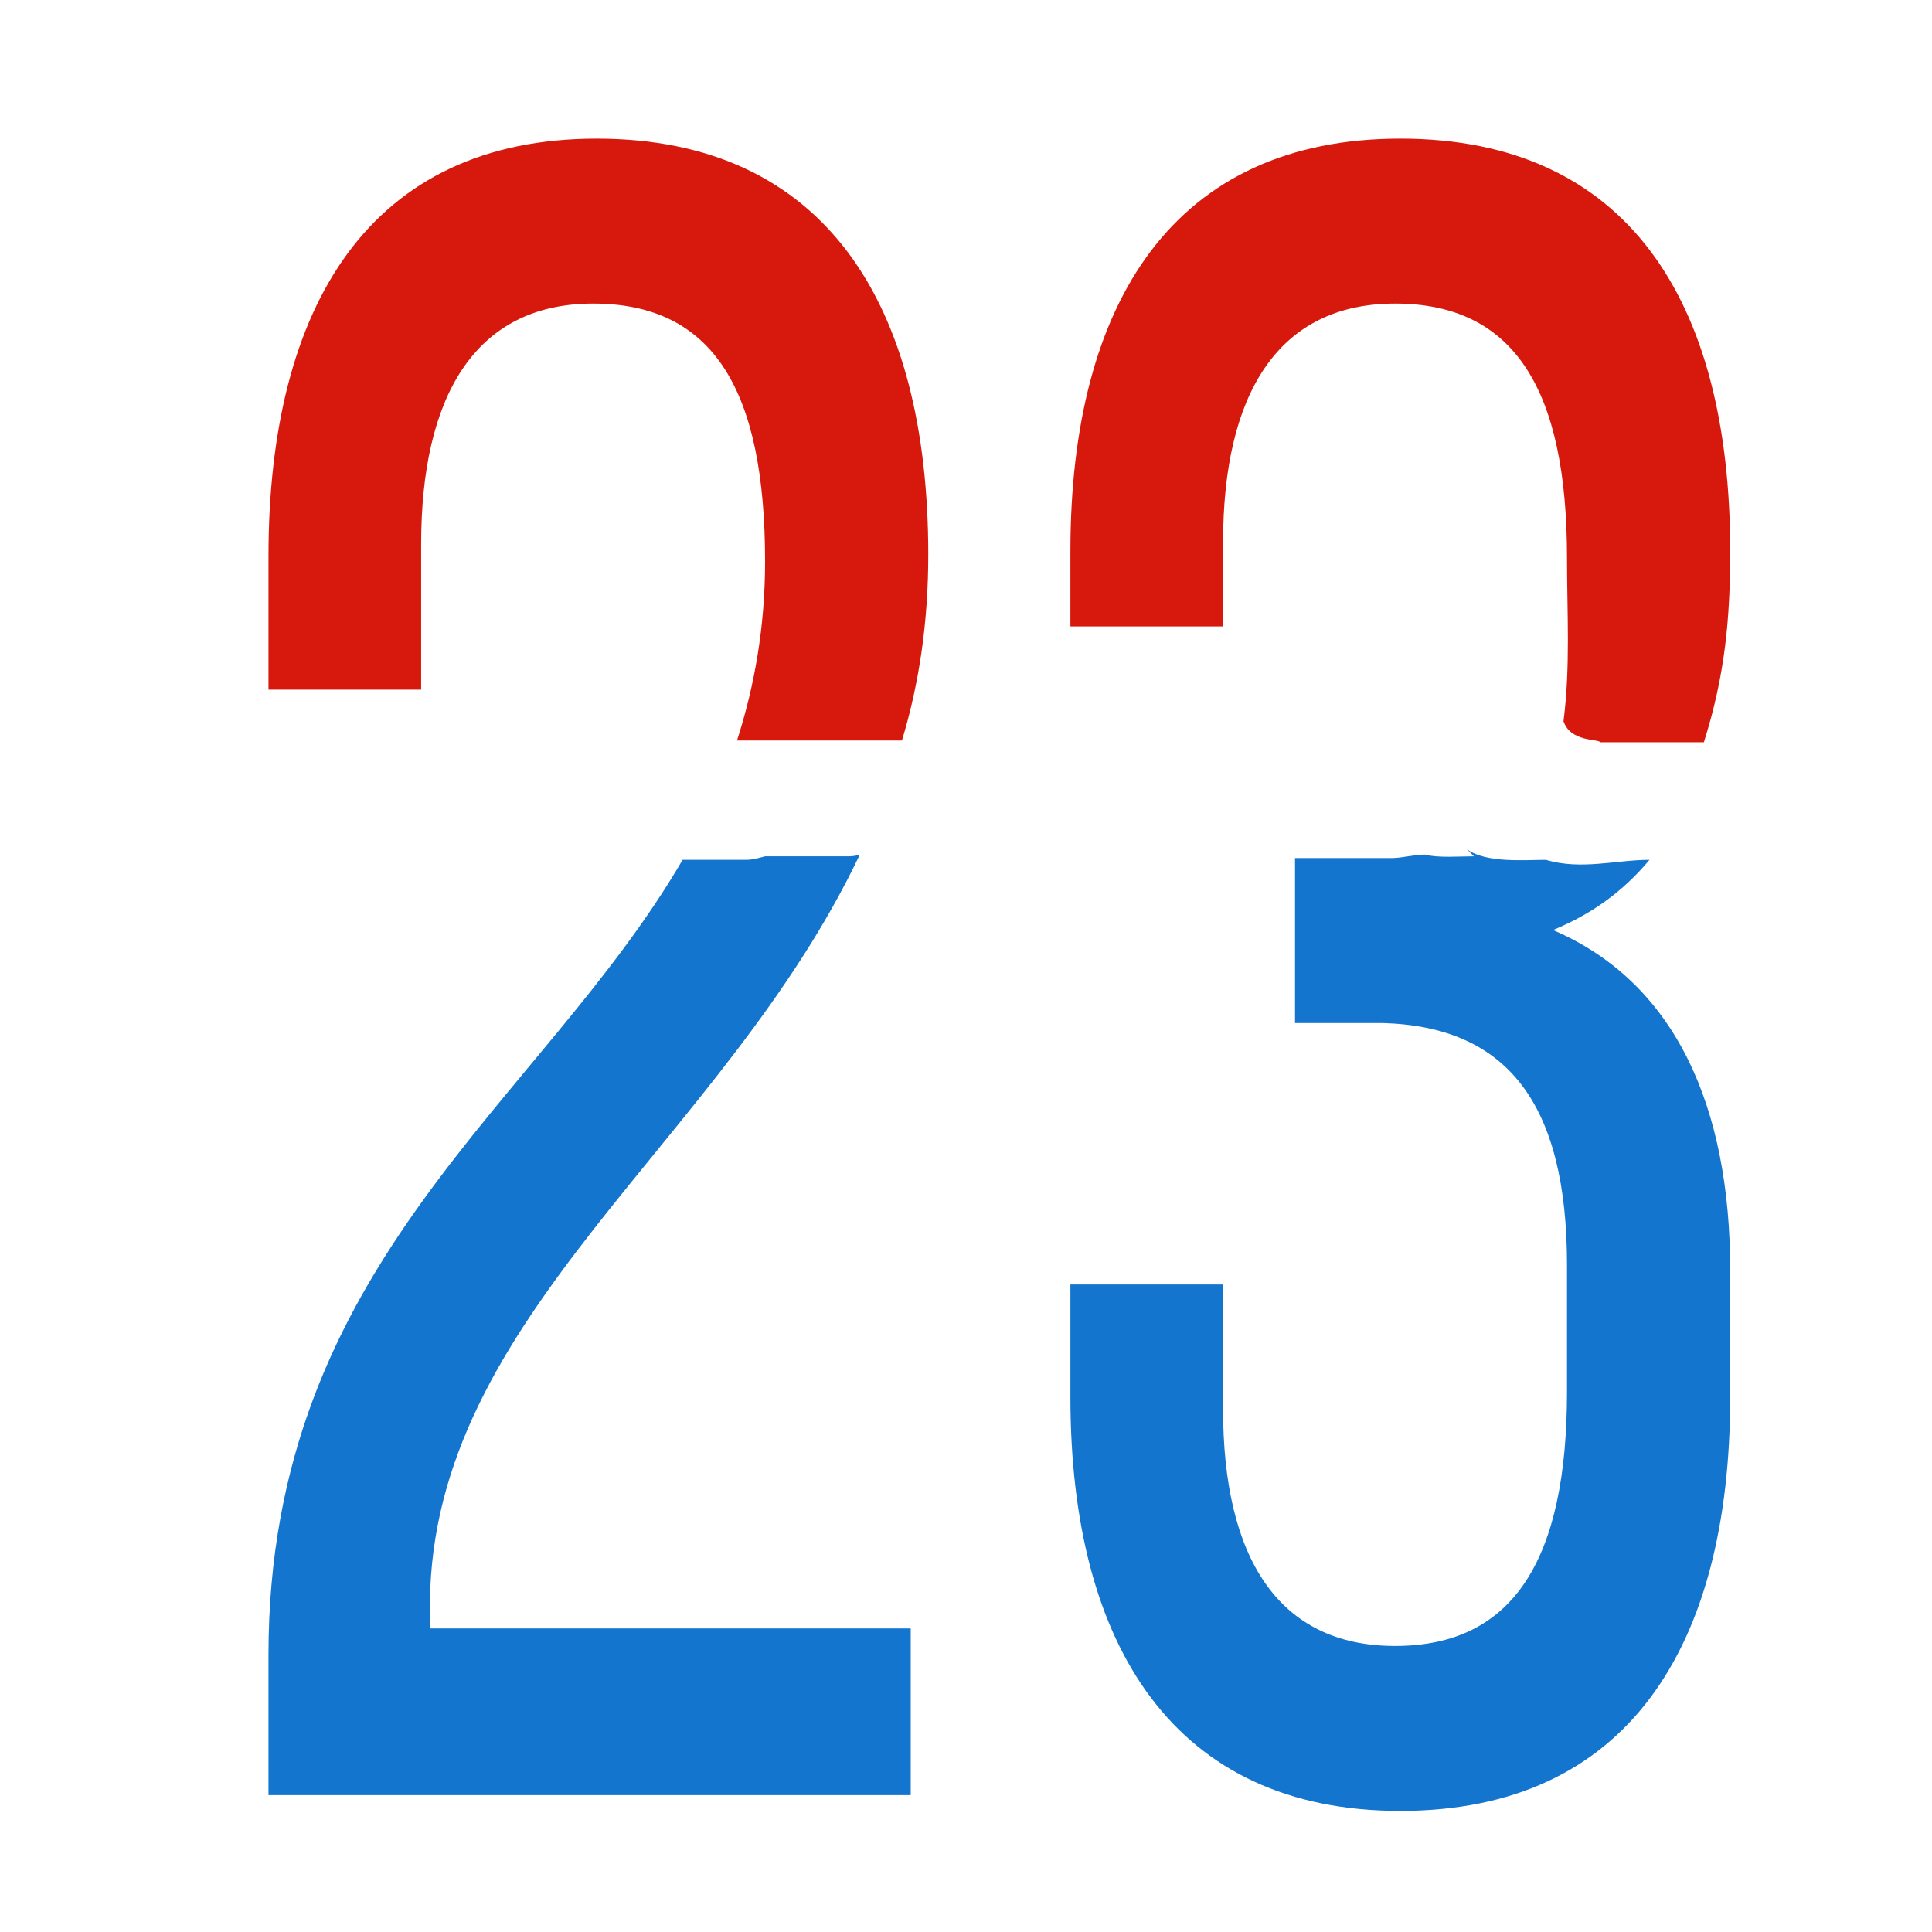 <svg xmlns="http://www.w3.org/2000/svg" width="41.6" height="41.6" viewBox="0 0 1101 1101" shape-rendering="geometricPrecision" text-rendering="geometricPrecision" image-rendering="optimizeQuality" fill-rule="evenodd" clip-rule="evenodd"><defs><style>.fil0,.fil1{fill:#1375ce;fill-rule:nonzero}.fil1{fill:#d7190d}</style></defs><g id="Слой_x0020_1"><path class="fil0" d="M812 487c-6 0-13 2-19 2h-55v94h50c71 2 105 46 105 138v72c0 95-30 145-98 145-67 0-98-51-98-135v-71h-87v64c0 143 60 236 188 236 129 0 188-93 188-236v-72c0-93-31-164-101-194 22-9 40-22 55-40-19 0-39 6-59 0-12 0-34 2-45-6l4 4c-8 0-21 1-28-1z"/><path class="fil1" d="M798 79c-128 0-188 92-188 235v43h87v-48c0-84 31-136 98-136 68 0 98 49 98 145 0 31 2 62-2 93 4 12 20 10 21 12h59c12-38 15-70 15-109 0-143-59-235-188-235z"/><path class="fil0" d="M389 490c-81 139-236 229-236 453v80h366v-95H245v-14c1-165 167-263 245-427-3 1-5 1-8 1h-46c-4 1-7 2-11 2h-36z"/><path class="fil1" d="M340 79c-129 0-187 95-187 238v76h87v-83c0-83 30-137 98-137 69 0 98 50 98 147 0 37-6 71-16 102h94c10-33 15-68 15-106 0-143-59-237-189-237z"/></g></svg>